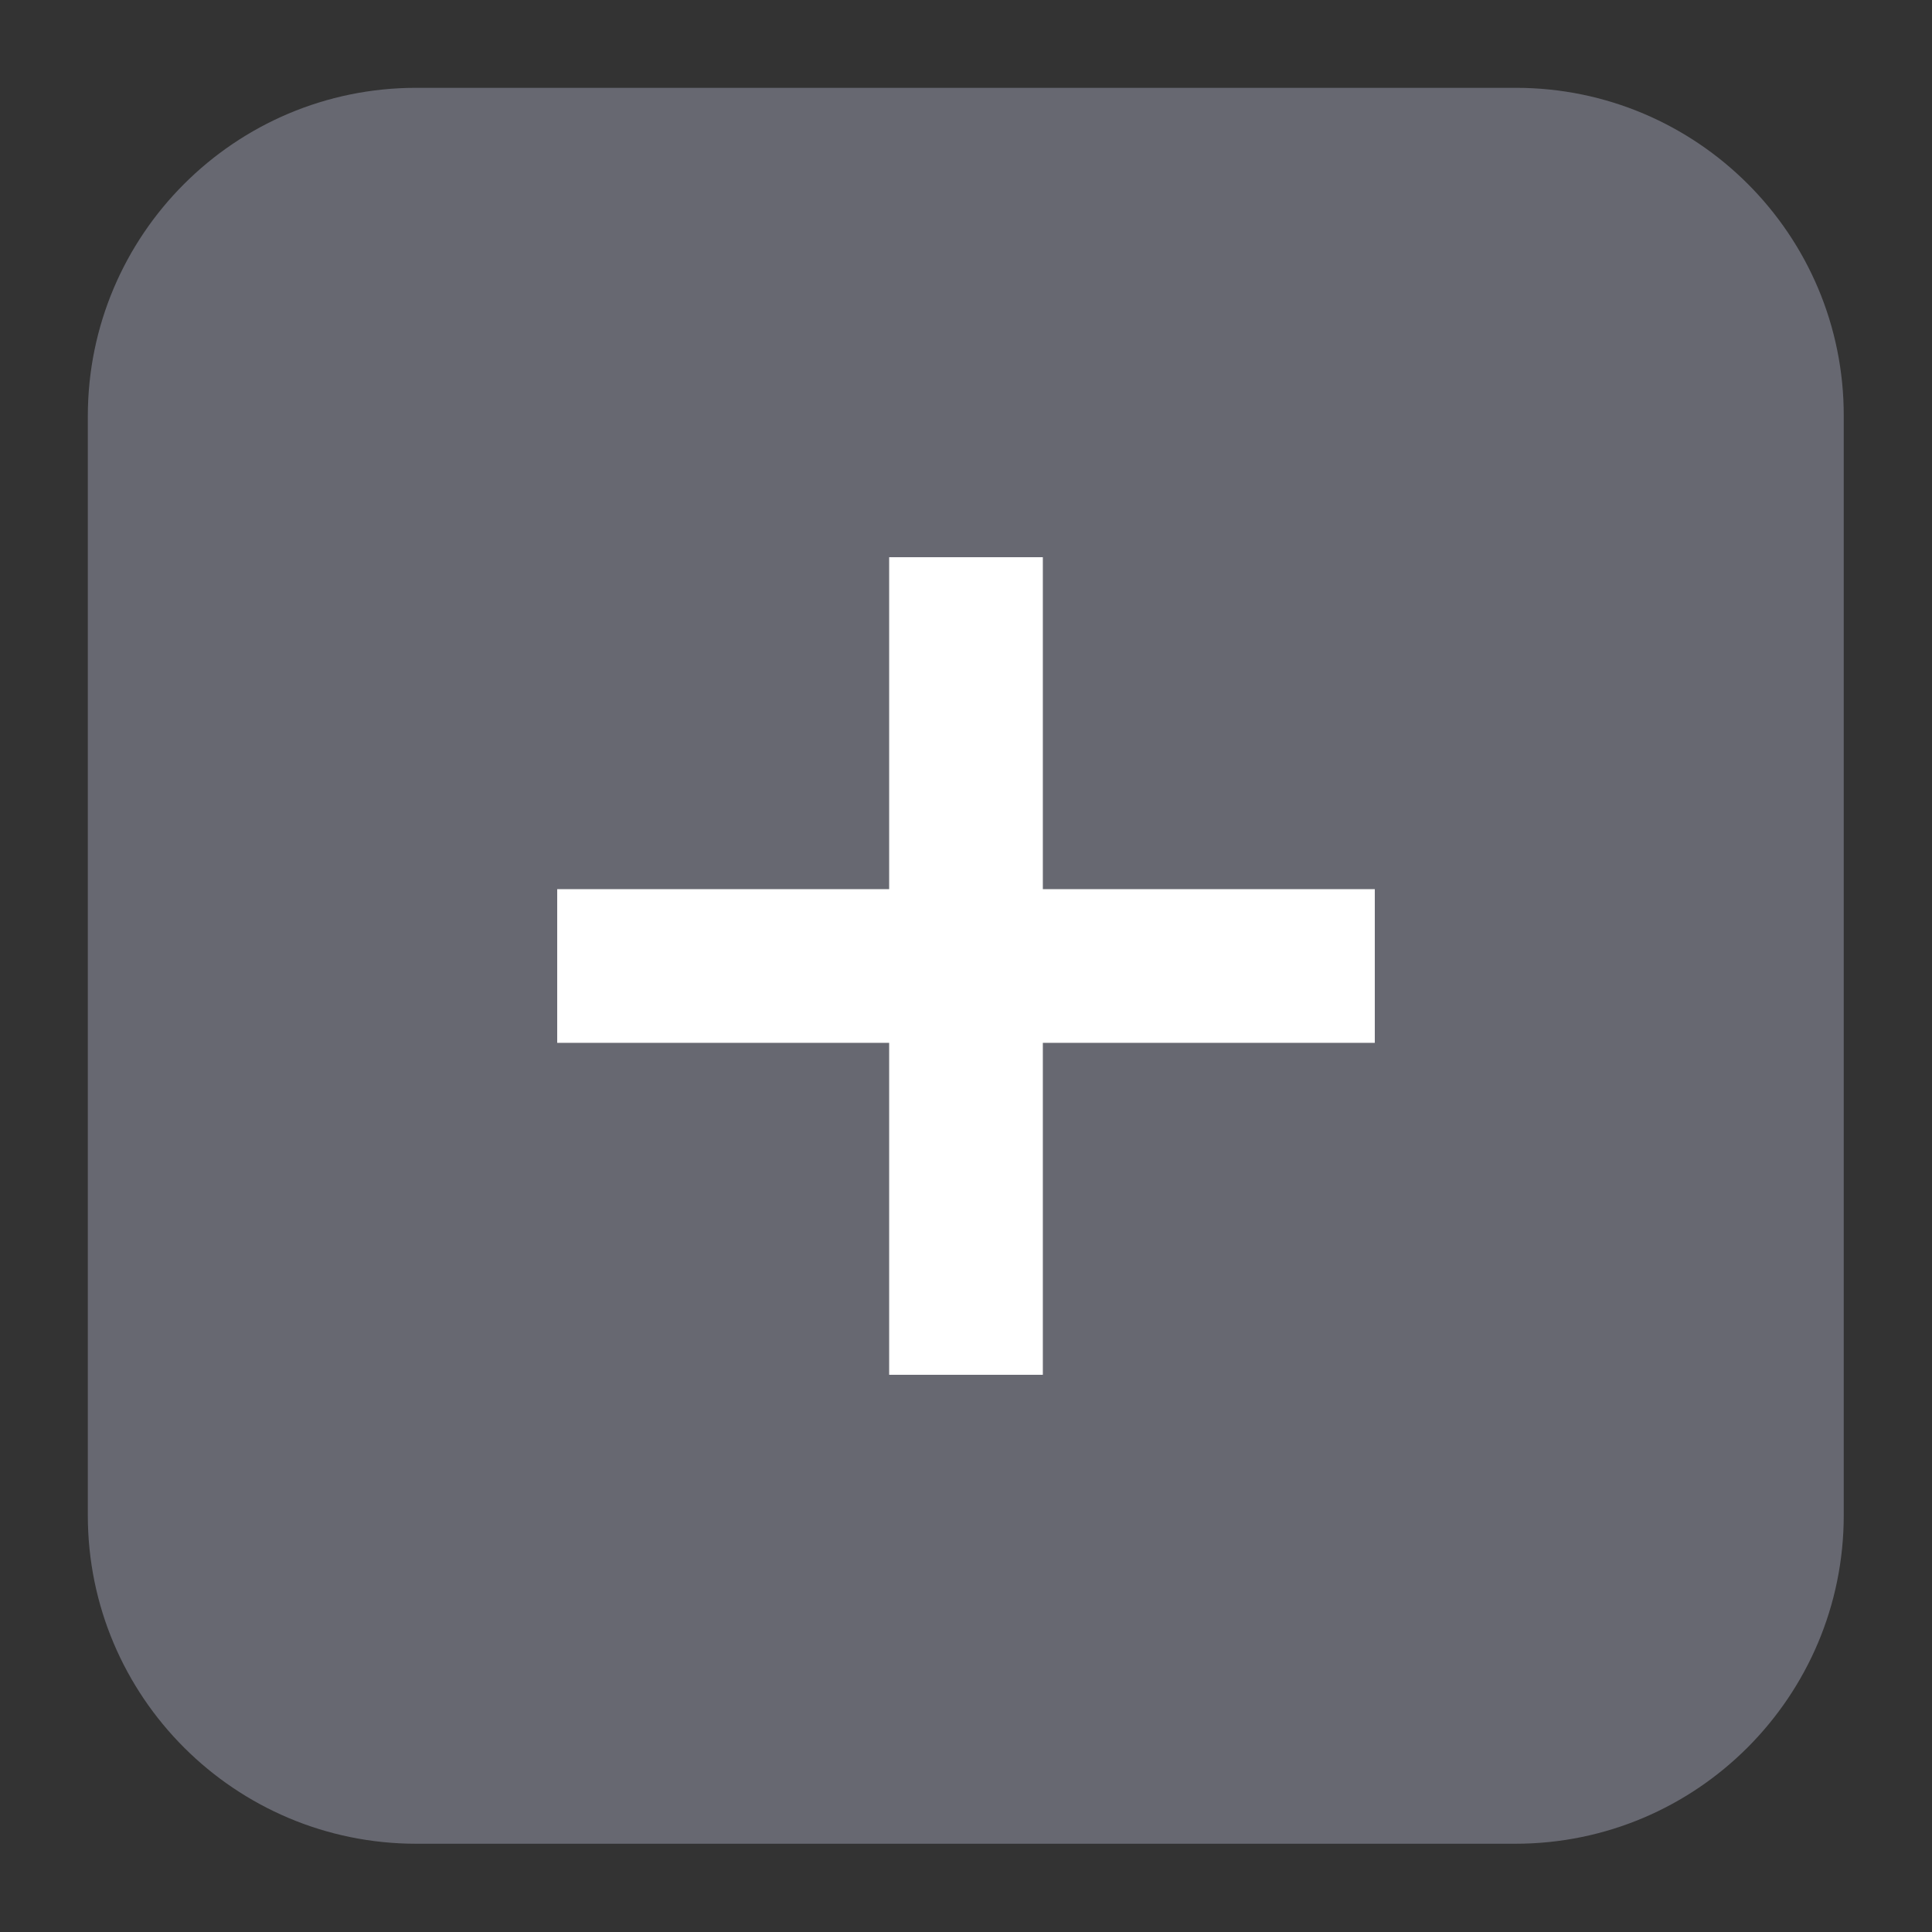 <?xml version="1.0" encoding="utf-8"?>
<!-- Generator: Adobe Illustrator 25.3.1, SVG Export Plug-In . SVG Version: 6.00 Build 0)  -->
<svg version="1.1" id="Layer_1" xmlns="http://www.w3.org/2000/svg" xmlns:xlink="http://www.w3.org/1999/xlink" x="0px" y="0px"
	 width="44px" height="44px" viewBox="0 0 44 44" style="enable-background:new 0 0 44 44;" xml:space="preserve">
<rect x="0" y="0" width="44" height="44" fill="#333333" stroke="none"/>
<style type="text/css">
	.st0{fill:#676871;}
	.st1{fill:none;stroke:#FFFFFF;stroke-width:3.5;stroke-miterlimit:10;}
</style>
<g>
	<path class="st0" d="M34.52,2H9.48C5.35,2,2,5.35,2,9.48v25.03c0,4.14,3.36,7.48,7.48,7.48h25.03c4.14,0,7.48-3.36,7.48-7.48V9.48
		C42,5.35,38.65,2,34.52,2z"/>
	<g>
		<line class="st1" x1="12.69" y1="22" x2="31.31" y2="22"/>
		<line class="st1" x1="22" y1="31.31" x2="22" y2="12.69"/>
	</g>
</g>
</svg>
